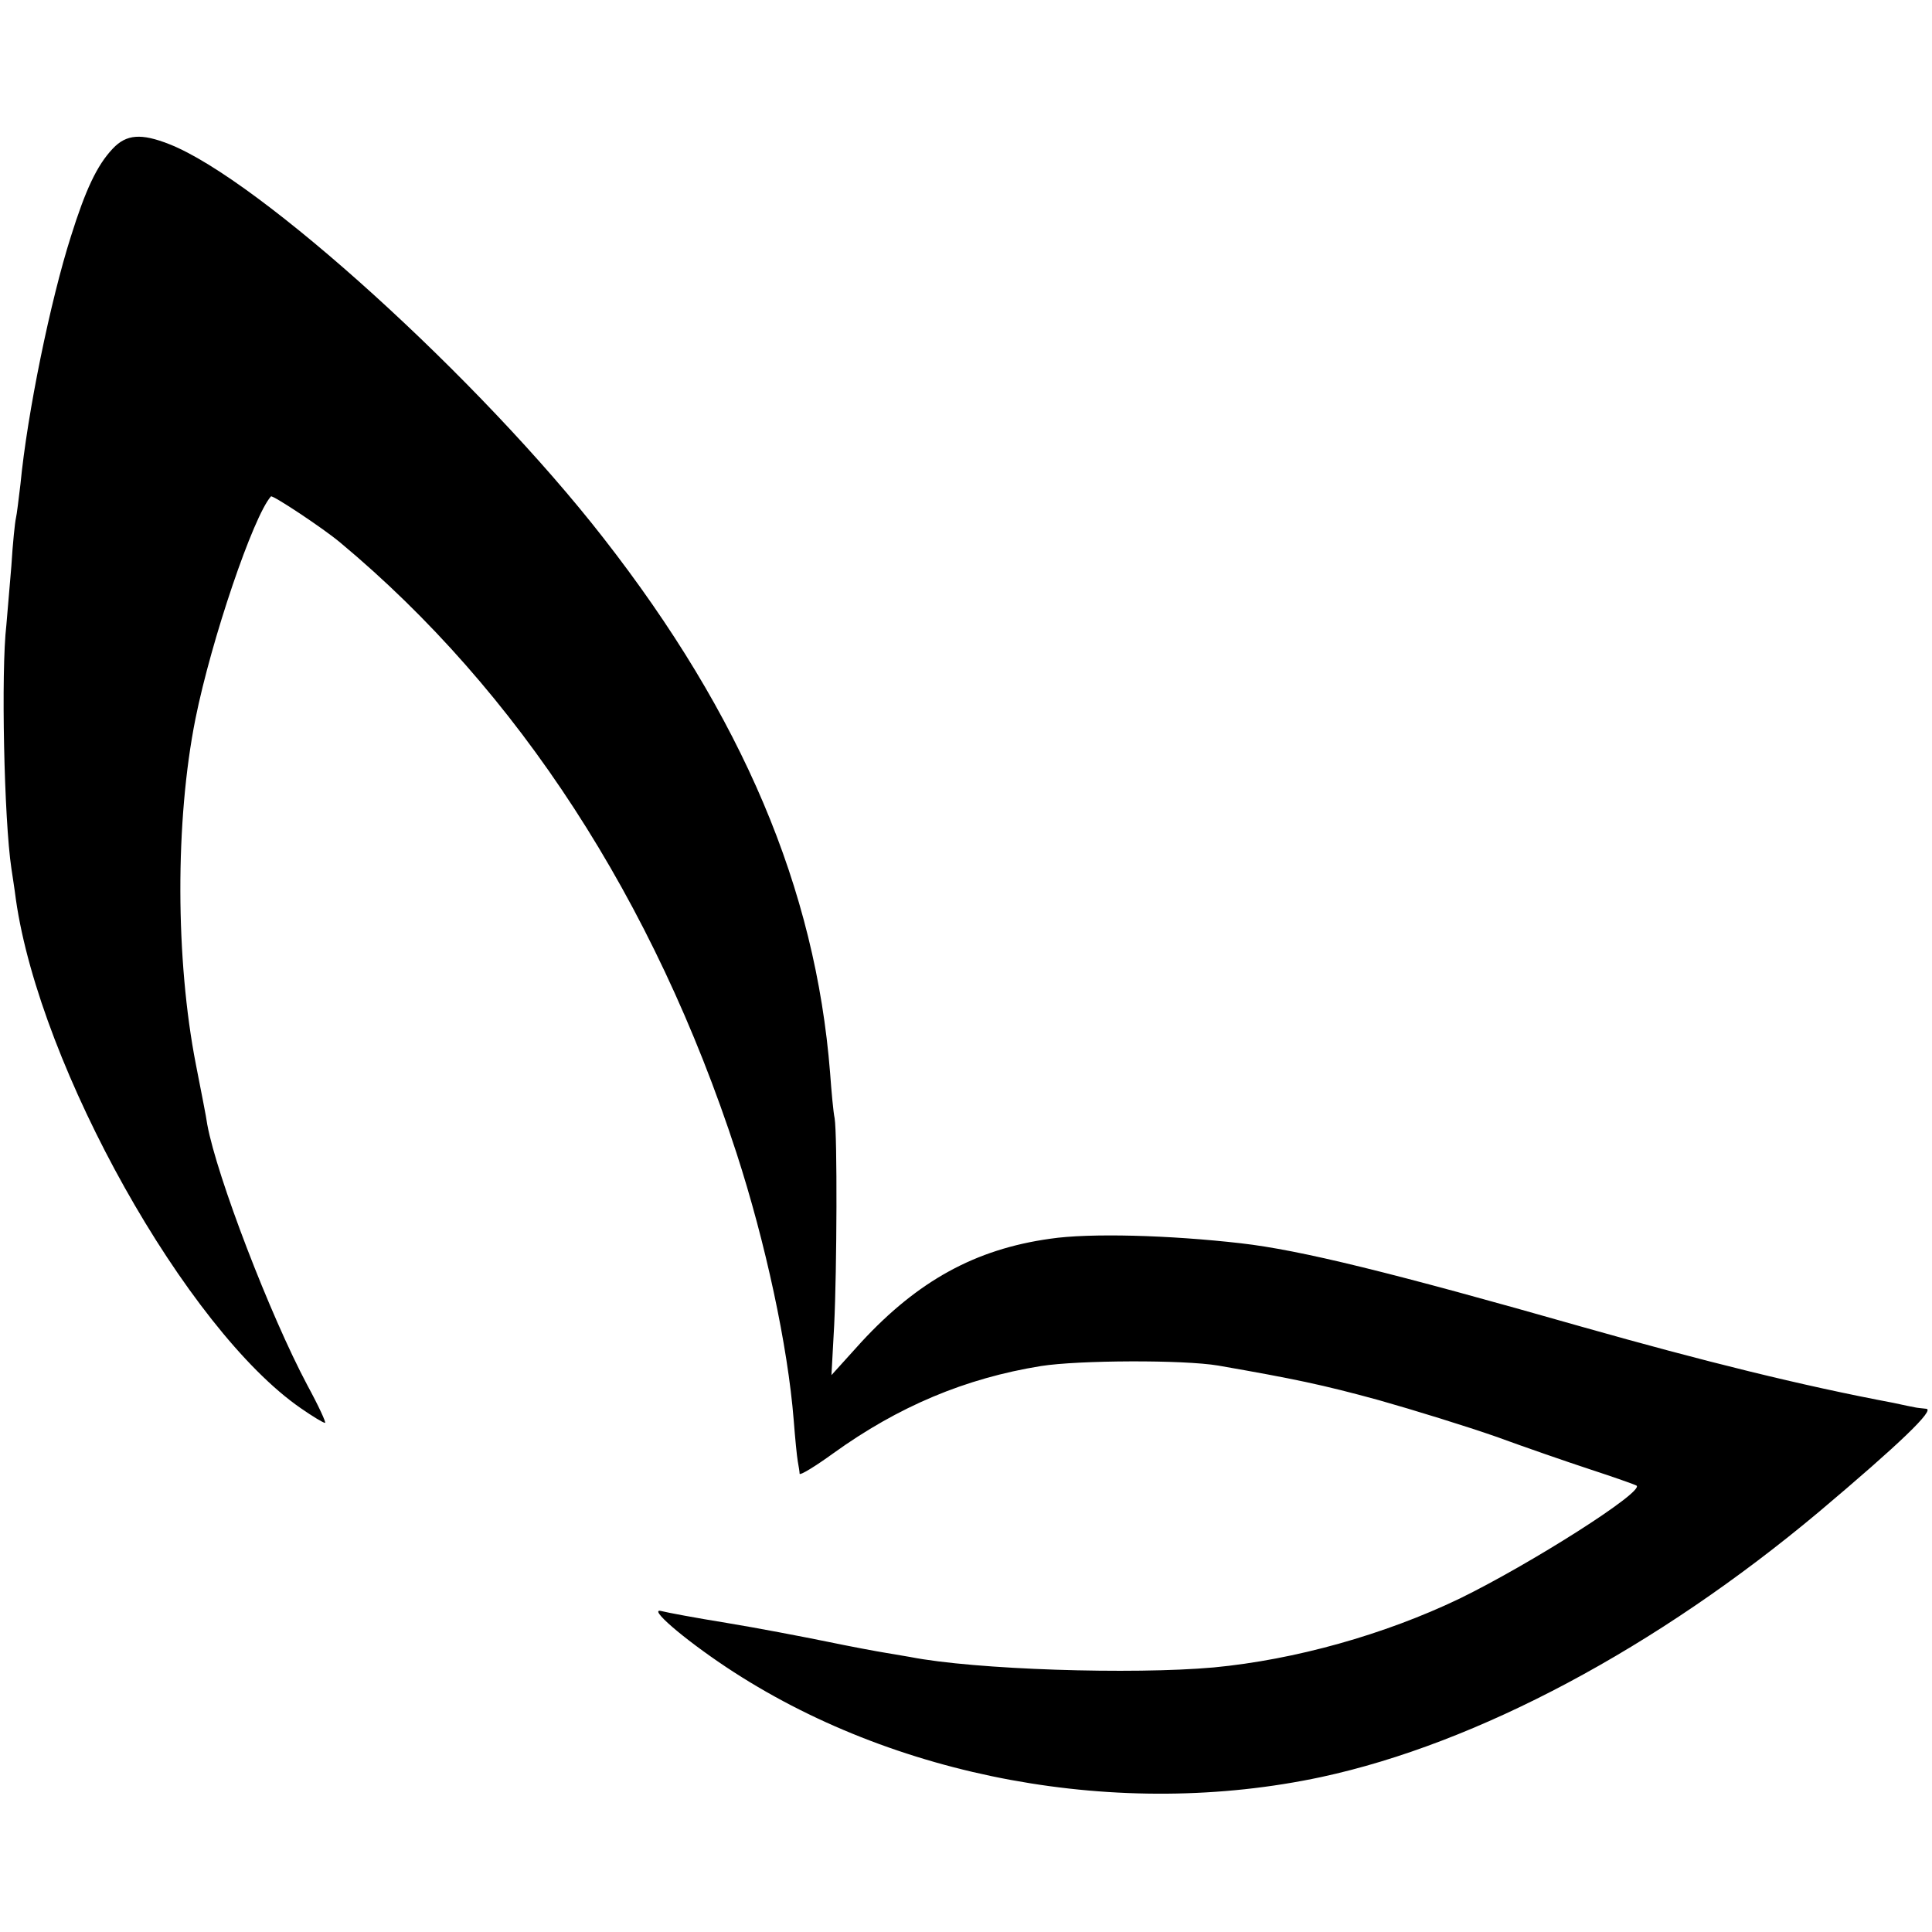 <?xml version="1.0" standalone="no"?>
<!DOCTYPE svg PUBLIC "-//W3C//DTD SVG 20010904//EN"
 "http://www.w3.org/TR/2001/REC-SVG-20010904/DTD/svg10.dtd">
<svg version="1.0" xmlns="http://www.w3.org/2000/svg"
 width="425pt" height="425pt" viewBox="0 0 425 425"
 preserveAspectRatio="xMidYMid meet">
<g transform="translate(0,425) scale(0.1,-0.1)"
fill="#000000" stroke="none">
<path d="M248 3923 c-35 -37 -60 -91 -92 -193 -45 -141 -96 -389 -111 -545 -4
-33 -8 -67 -10 -75 -2 -8 -7 -55 -10 -105 -4 -49 -9 -108 -11 -130 -12 -102
-5 -429 11 -535 2 -14 7 -45 10 -69 53 -370 376 -946 627 -1119 26 -18 49 -32
53 -32 3 0 -14 37 -39 83 -82 154 -199 459 -220 573 -2 16 -14 75 -25 132 -45
230 -46 536 -1 761 35 174 127 445 166 489 3 4 115 -70 153 -102 391 -326 690
-786 871 -1342 64 -197 113 -425 126 -588 3 -39 7 -80 9 -91 2 -11 4 -23 4
-27 1 -4 34 16 74 45 143 103 290 165 457 192 83 13 313 14 390 1 166 -29 229
-42 353 -76 78 -22 194 -58 257 -80 63 -23 158 -56 210 -73 52 -17 97 -33 100
-35 18 -13 -234 -173 -390 -249 -165 -79 -361 -134 -540 -151 -179 -16 -526
-5 -668 23 -11 2 -35 6 -53 9 -19 3 -78 14 -131 25 -54 11 -153 30 -220 41
-68 11 -132 23 -143 26 -31 8 46 -59 142 -123 368 -245 866 -337 1310 -242
343 74 737 284 1094 583 178 150 257 226 236 227 -9 1 -20 2 -24 3 -5 1 -26 5
-48 10 -202 38 -419 92 -684 167 -421 120 -620 169 -751 184 -157 18 -333 23
-420 10 -165 -23 -291 -93 -415 -227 l-66 -73 6 110 c6 124 7 417 1 455 -3 14
-7 59 -10 100 -32 405 -193 785 -499 1177 -271 348 -756 788 -955 866 -61 24
-94 22 -124 -10z"/>
</g>
</svg>
